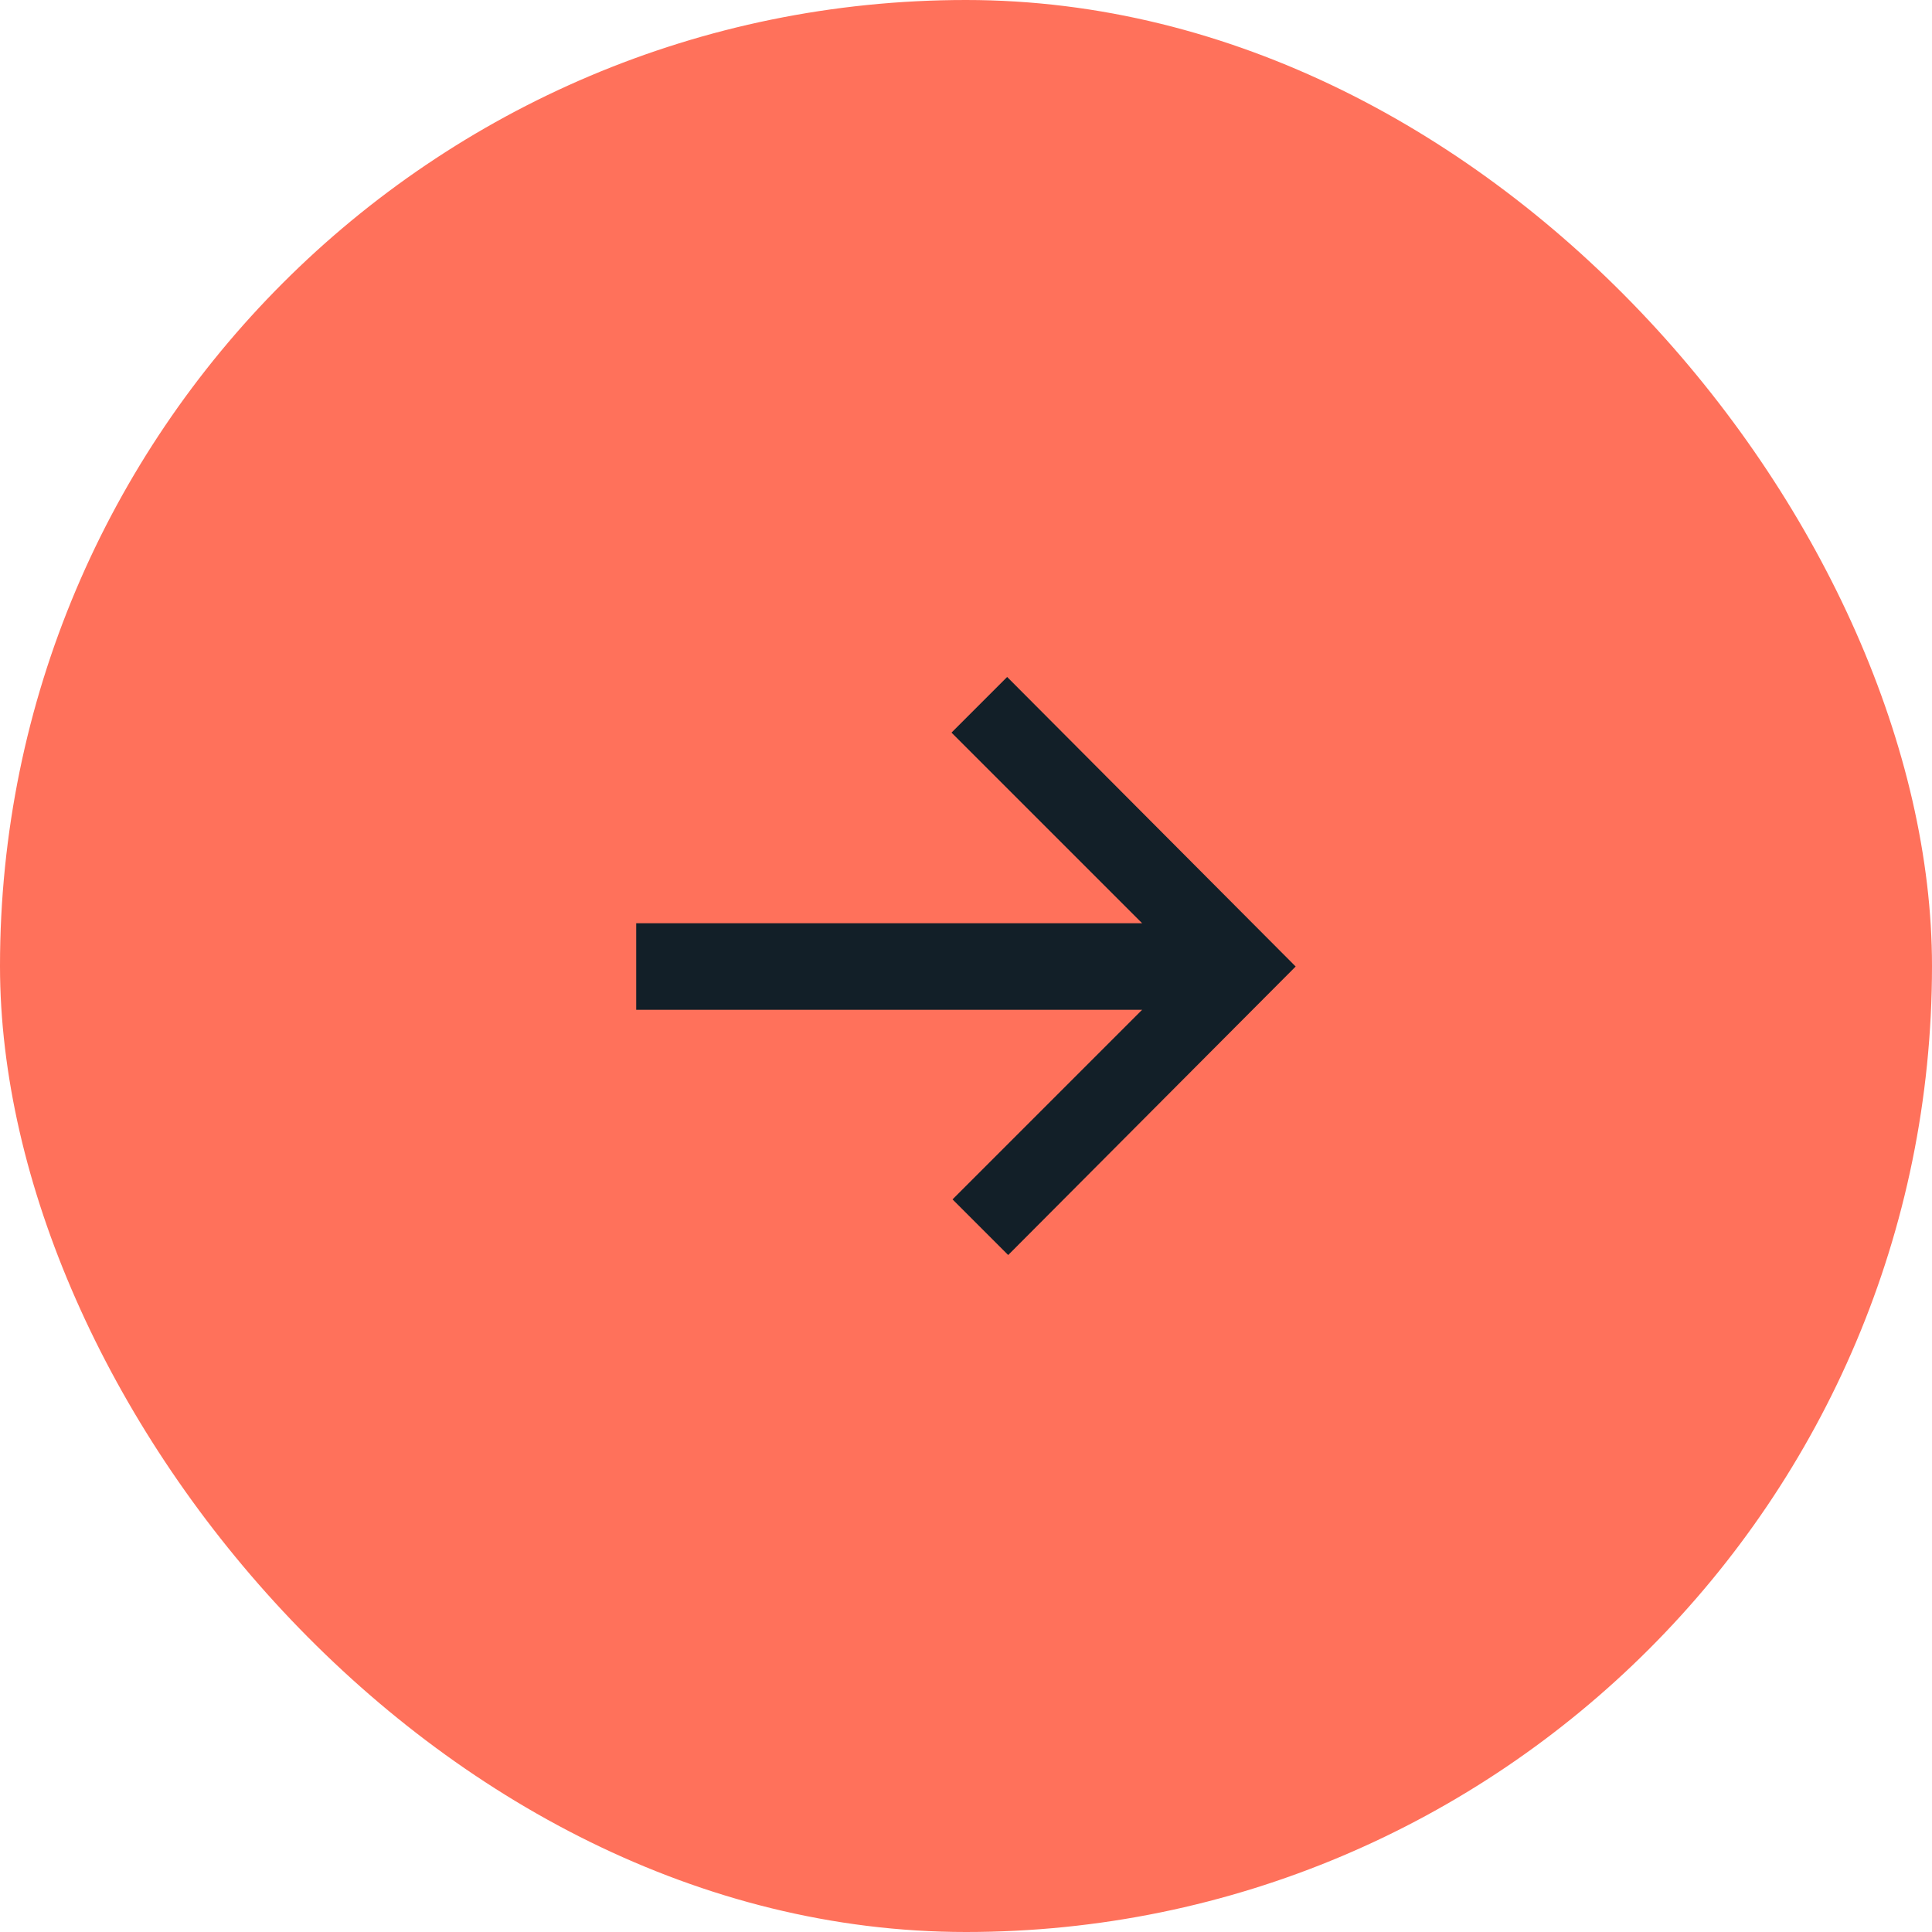<svg xmlns="http://www.w3.org/2000/svg" width="60" height="60" fill="none"><rect width="60" height="60" fill="#FF715B" rx="30"/><path fill="#121F28" d="m29.582 37.248 5.888-5.888H19.758v-2.688H35.47l-5.92-5.92 1.728-1.728 8.96 8.992-8.928 8.96-1.728-1.728Z"/></svg>